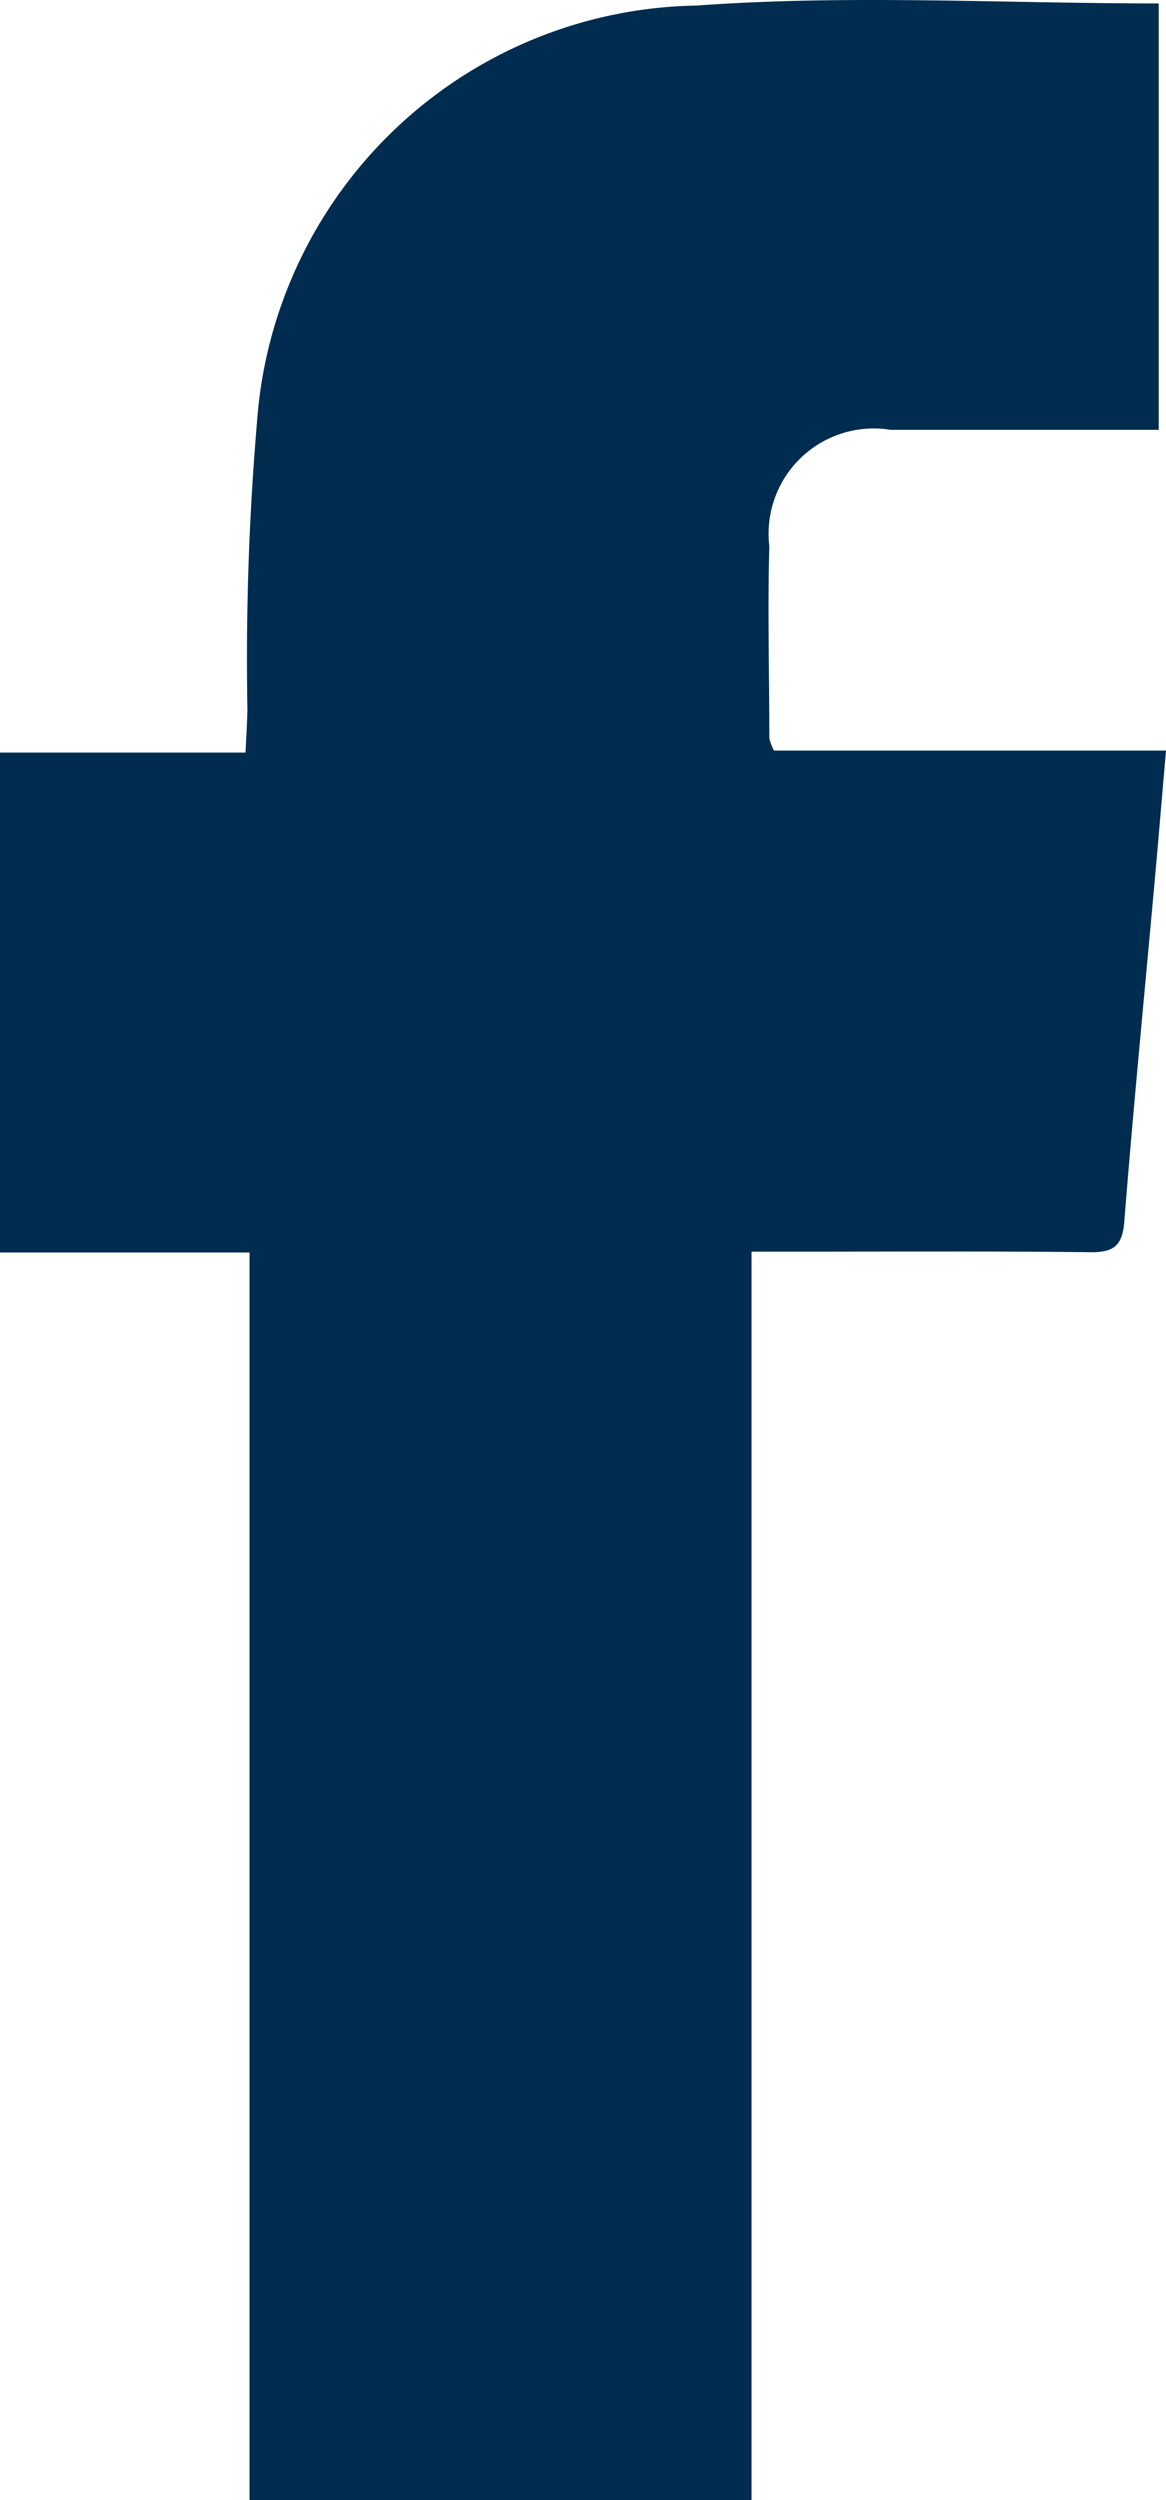 <svg id="Facebook" xmlns="http://www.w3.org/2000/svg" width="12.196" height="26.135" viewBox="0 0 12.196 26.135">
  <path id="Trazado_99" data-name="Trazado 99" d="M1344.619,960.471h-2.61v-5.226h2.568c.009-.178.017-.313.02-.447a29.172,29.172,0,0,1,.1-3.006,4.688,4.688,0,0,1,4.6-4.356c1.593-.116,3.2-.022,4.832-.022v4.457h-.417c-.8,0-1.592,0-2.388,0a1.1,1.1,0,0,0-1.268,1.216c-.019.669,0,1.338,0,2.008a.508.508,0,0,0,.049.129h4.1c-.042.484-.079.928-.119,1.371-.107,1.184-.223,2.367-.317,3.551-.02.261-.116.325-.361.322-1.038-.012-2.077-.006-3.116-.006h-.422v13.05h-5.251Z" transform="translate(-1342.009 -947.378)" fill="#002c4f"/>
</svg>
